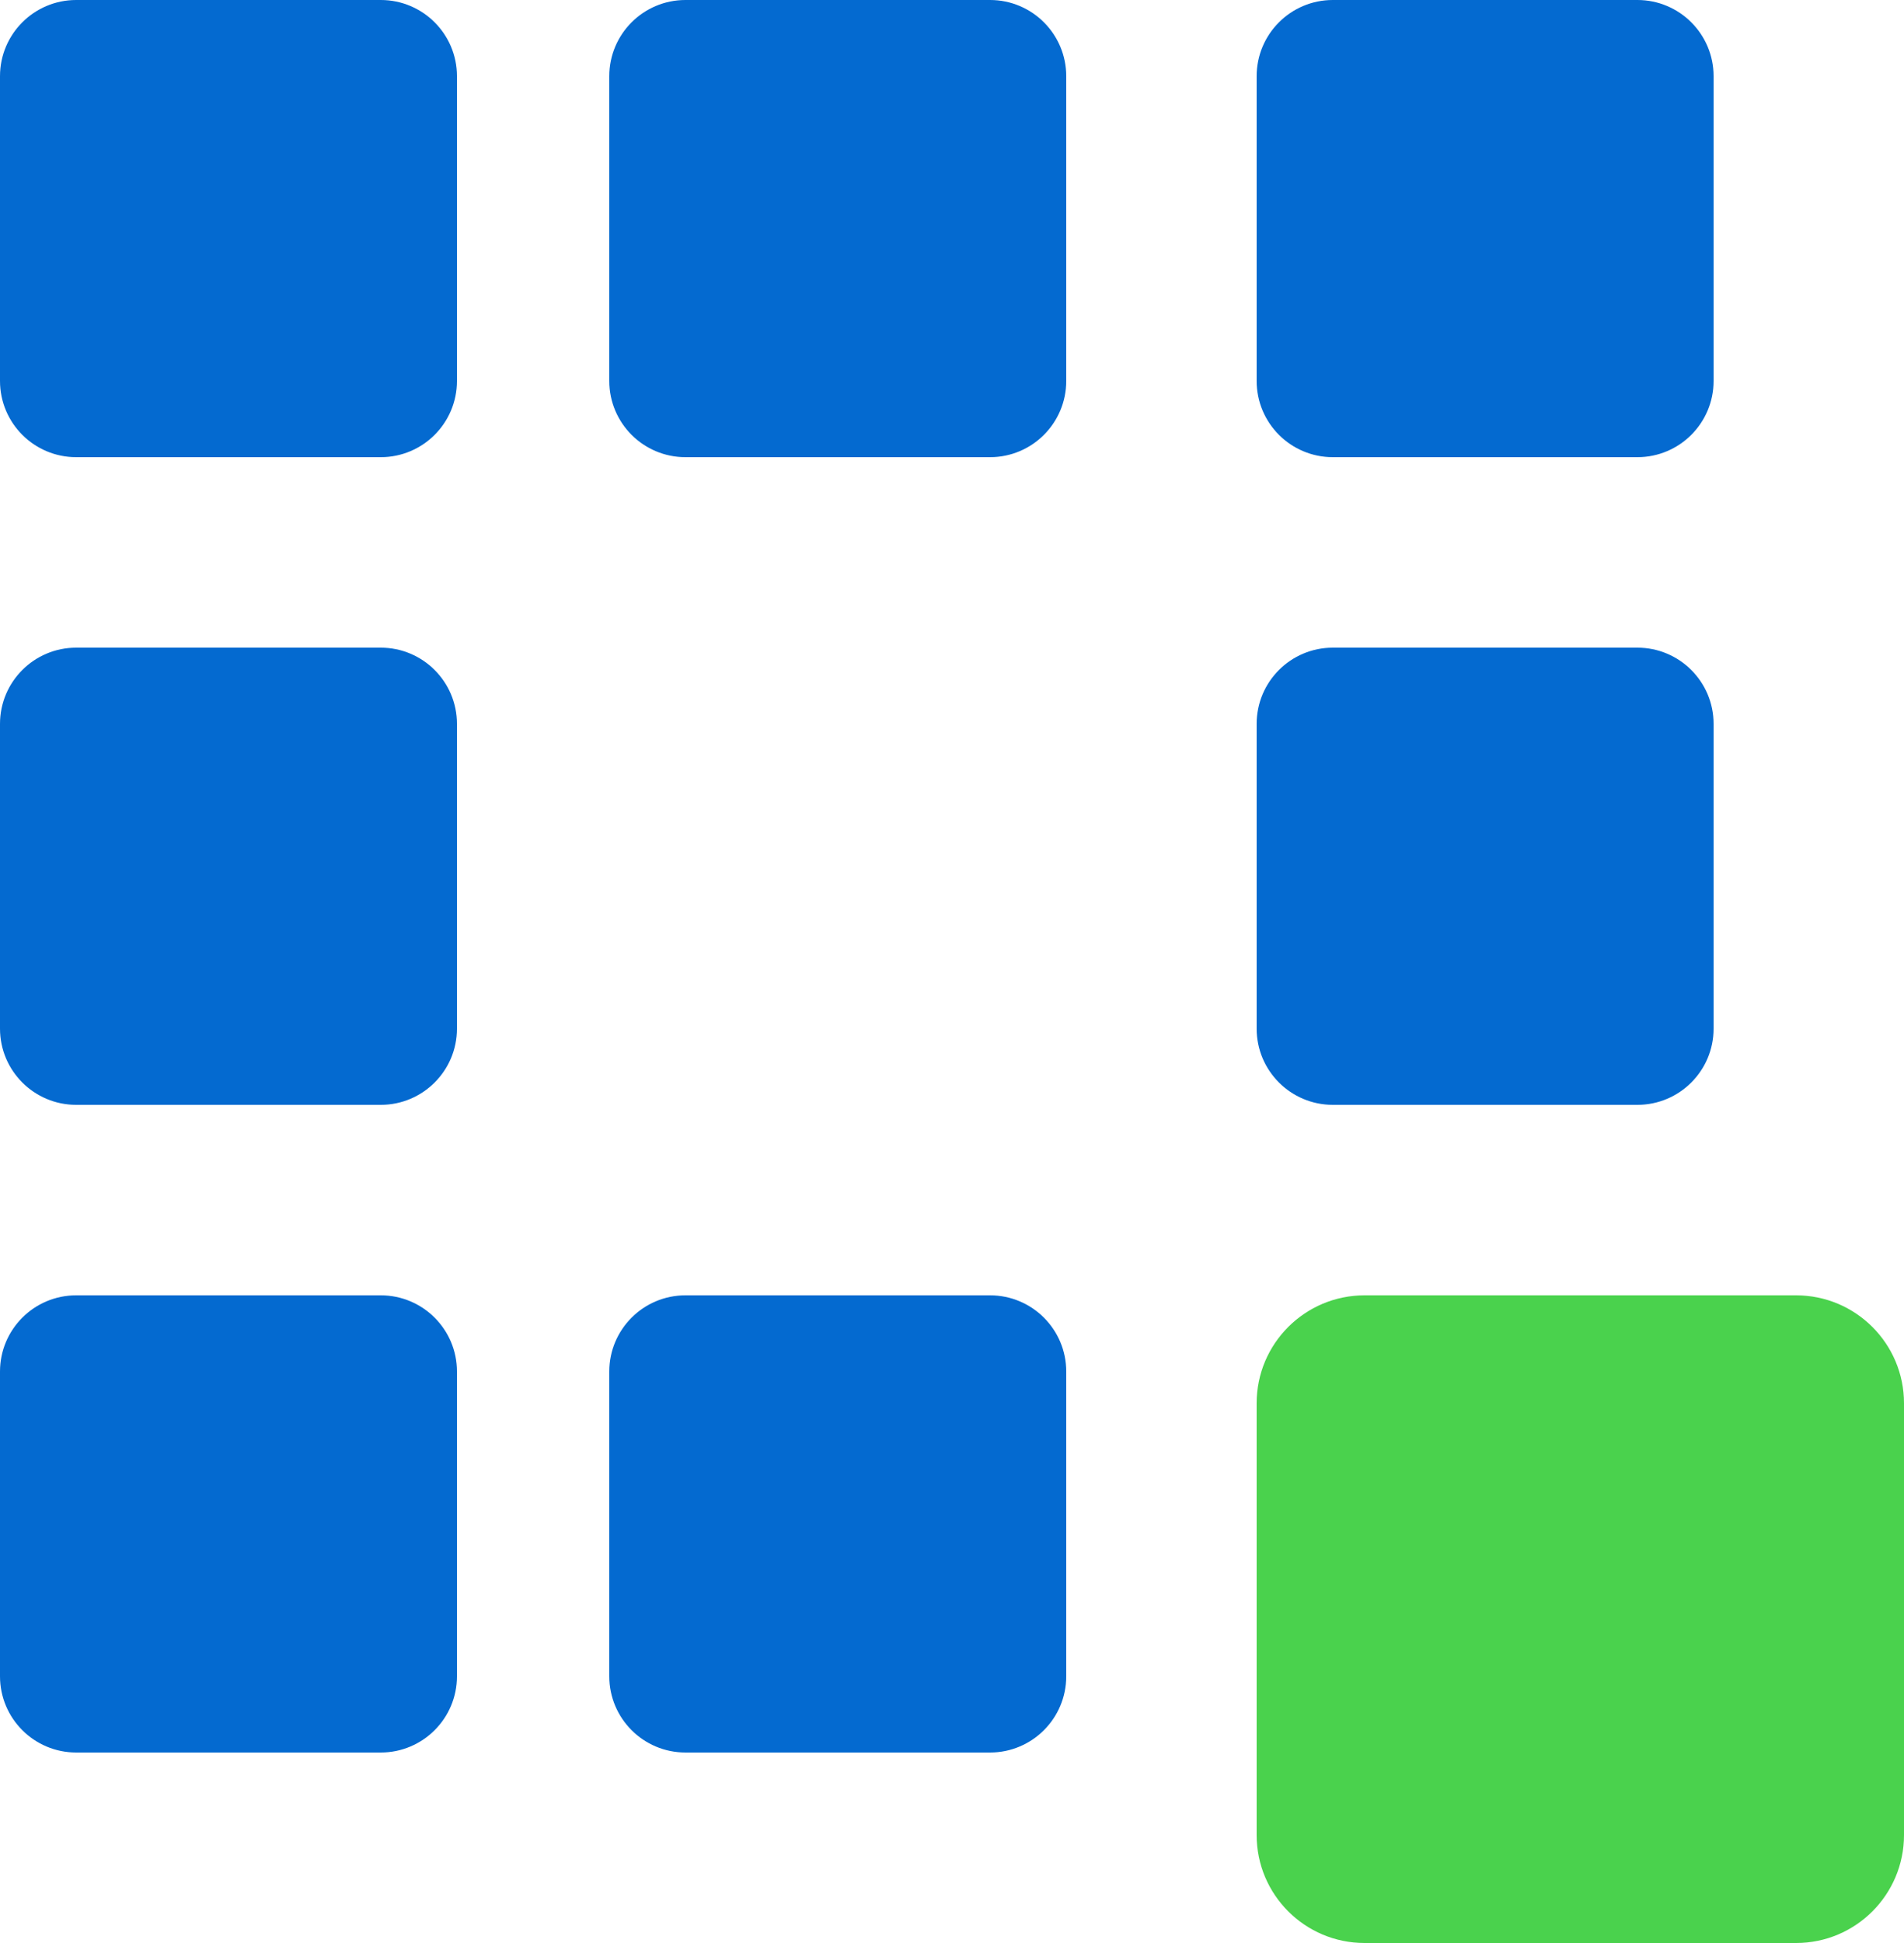 <?xml version="1.0" encoding="utf-8"?>
<!-- Generator: Adobe Illustrator 15.1.0, SVG Export Plug-In . SVG Version: 6.00 Build 0)  -->
<!DOCTYPE svg PUBLIC "-//W3C//DTD SVG 1.1//EN" "http://www.w3.org/Graphics/SVG/1.1/DTD/svg11.dtd">
<svg version="1.1" id="quickBlox_x5F_apis_1_" xmlns="http://www.w3.org/2000/svg" xmlns:xlink="http://www.w3.org/1999/xlink"
	 x="0px" y="0px" width="50px" height="51px" viewBox="0 0 50 51" enable-background="new 0 0 50 51" xml:space="preserve">
<g id="Rounded_Rectangle_3">
	<g>
		<path fill-rule="evenodd" clip-rule="evenodd" fill="#046AD0" d="M10,0H2C0.896,0,0,0.896,0,2v8c0,1.104,0.896,2,2,2h8
			c1.104,0,2-0.896,2-2V2C12,0.896,11.104,0,10,0z M26,0h-8c-1.104,0-2,0.896-2,2v8c0,1.104,0.896,2,2,2h8c1.104,0,2-0.896,2-2V2
			C28,0.896,27.104,0,26,0z M43,0h-8c-1.104,0-2,0.896-2,2v8c0,1.104,0.896,2,2,2h8c1.104,0,2-0.896,2-2V2C45,0.896,44.104,0,43,0z
			 M43,17h-8c-1.104,0-2,0.896-2,2v8c0,1.104,0.896,2,2,2h8c1.104,0,2-0.896,2-2v-8C45,17.896,44.104,17,43,17z M10,17H2
			c-1.104,0-2,0.896-2,2v8c0,1.104,0.896,2,2,2h8c1.104,0,2-0.896,2-2v-8C12,17.896,11.104,17,10,17z M10,34H2c-1.104,0-2,0.896-2,2
			v8c0,1.104,0.896,2,2,2h8c1.104,0,2-0.896,2-2v-8C12,34.896,11.104,34,10,34z M26,34h-8c-1.104,0-2,0.896-2,2v8
			c0,1.104,0.896,2,2,2h8c1.104,0,2-0.896,2-2v-8C28,34.896,27.104,34,26,34z"/>
	</g>
</g>
<g id="Rounded_Rectangle_3_copy">
	<g>
		<path fill-rule="evenodd" clip-rule="evenodd" fill="#4AD24D" d="M47.166,34H35.834C34.269,34,33,35.269,33,36.833v11.334
			C33,49.731,34.269,51,35.834,51h11.332C48.731,51,50,49.731,50,48.167V36.833C50,35.269,48.731,34,47.166,34z"/>
	</g>
</g>
</svg>
